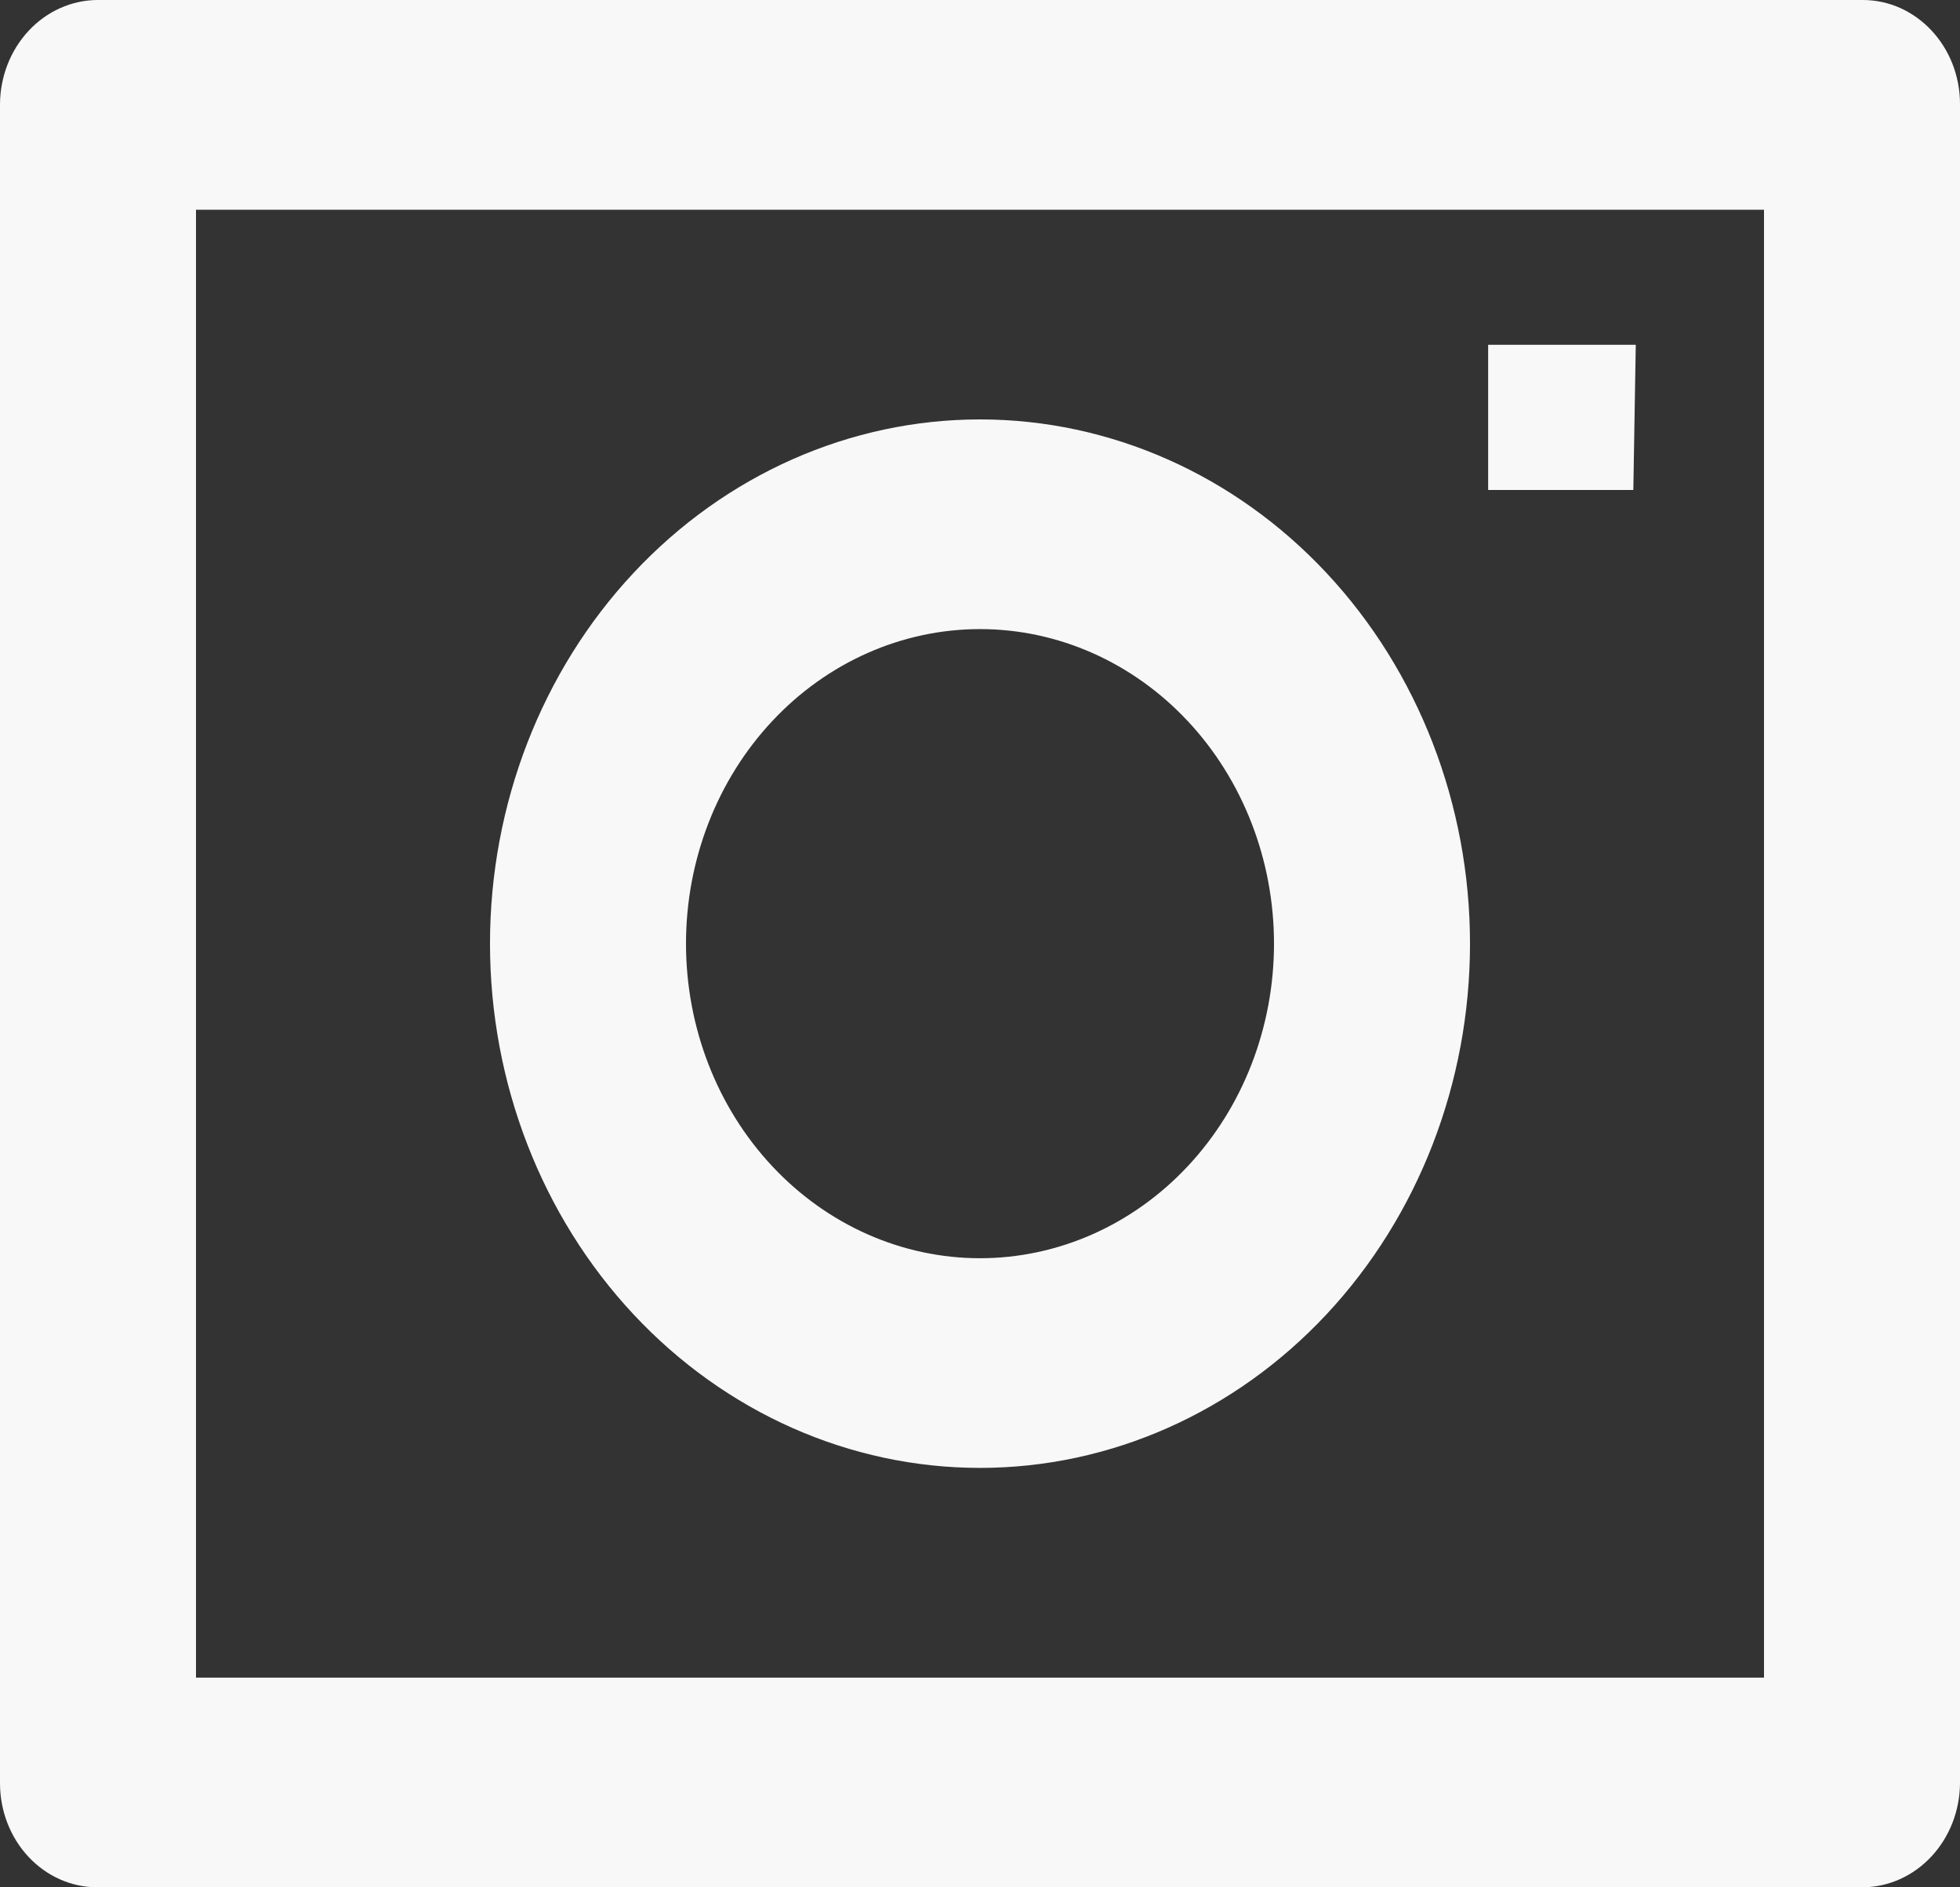 <svg width="54" height="52" viewBox="0 0 54 52" fill="none" xmlns="http://www.w3.org/2000/svg">
<rect x="0" y="0" width="54" height="52" fill="#333333" stroke="none"/>
<path d="M0 2.869C0.005 2.11 0.289 1.384 0.79 0.847C1.291 0.31 1.969 0.006 2.678 0H51.322C52.801 0 54 1.286 54 2.869V49.131C53.995 49.89 53.711 50.616 53.21 51.153C52.709 51.69 52.031 51.994 51.322 52H2.678C1.968 51.999 1.287 51.697 0.784 51.159C0.282 50.621 -3.60329e-07 49.892 0 49.131V2.869ZM5.4 5.778V46.222H48.6V5.778H5.4ZM27 34.667C29.148 34.667 31.209 33.754 32.728 32.128C34.247 30.503 35.1 28.299 35.1 26C35.1 23.701 34.247 21.497 32.728 19.872C31.209 18.246 29.148 17.333 27 17.333C24.852 17.333 22.791 18.246 21.272 19.872C19.753 21.497 18.9 23.701 18.9 26C18.9 28.299 19.753 30.503 21.272 32.128C22.791 33.754 24.852 34.667 27 34.667ZM27 40.444C23.42 40.444 19.986 38.923 17.454 36.214C14.922 33.505 13.5 29.831 13.5 26C13.5 22.169 14.922 18.495 17.454 15.786C19.986 13.077 23.42 11.556 27 11.556C30.58 11.556 34.014 13.077 36.546 15.786C39.078 18.495 40.5 22.169 40.5 26C40.5 29.831 39.078 33.505 36.546 36.214C34.014 38.923 30.58 40.444 27 40.444ZM41 9.5H45.067L45 13.5H41V9.5Z" fill="#F8F8F8"/>
</svg>
